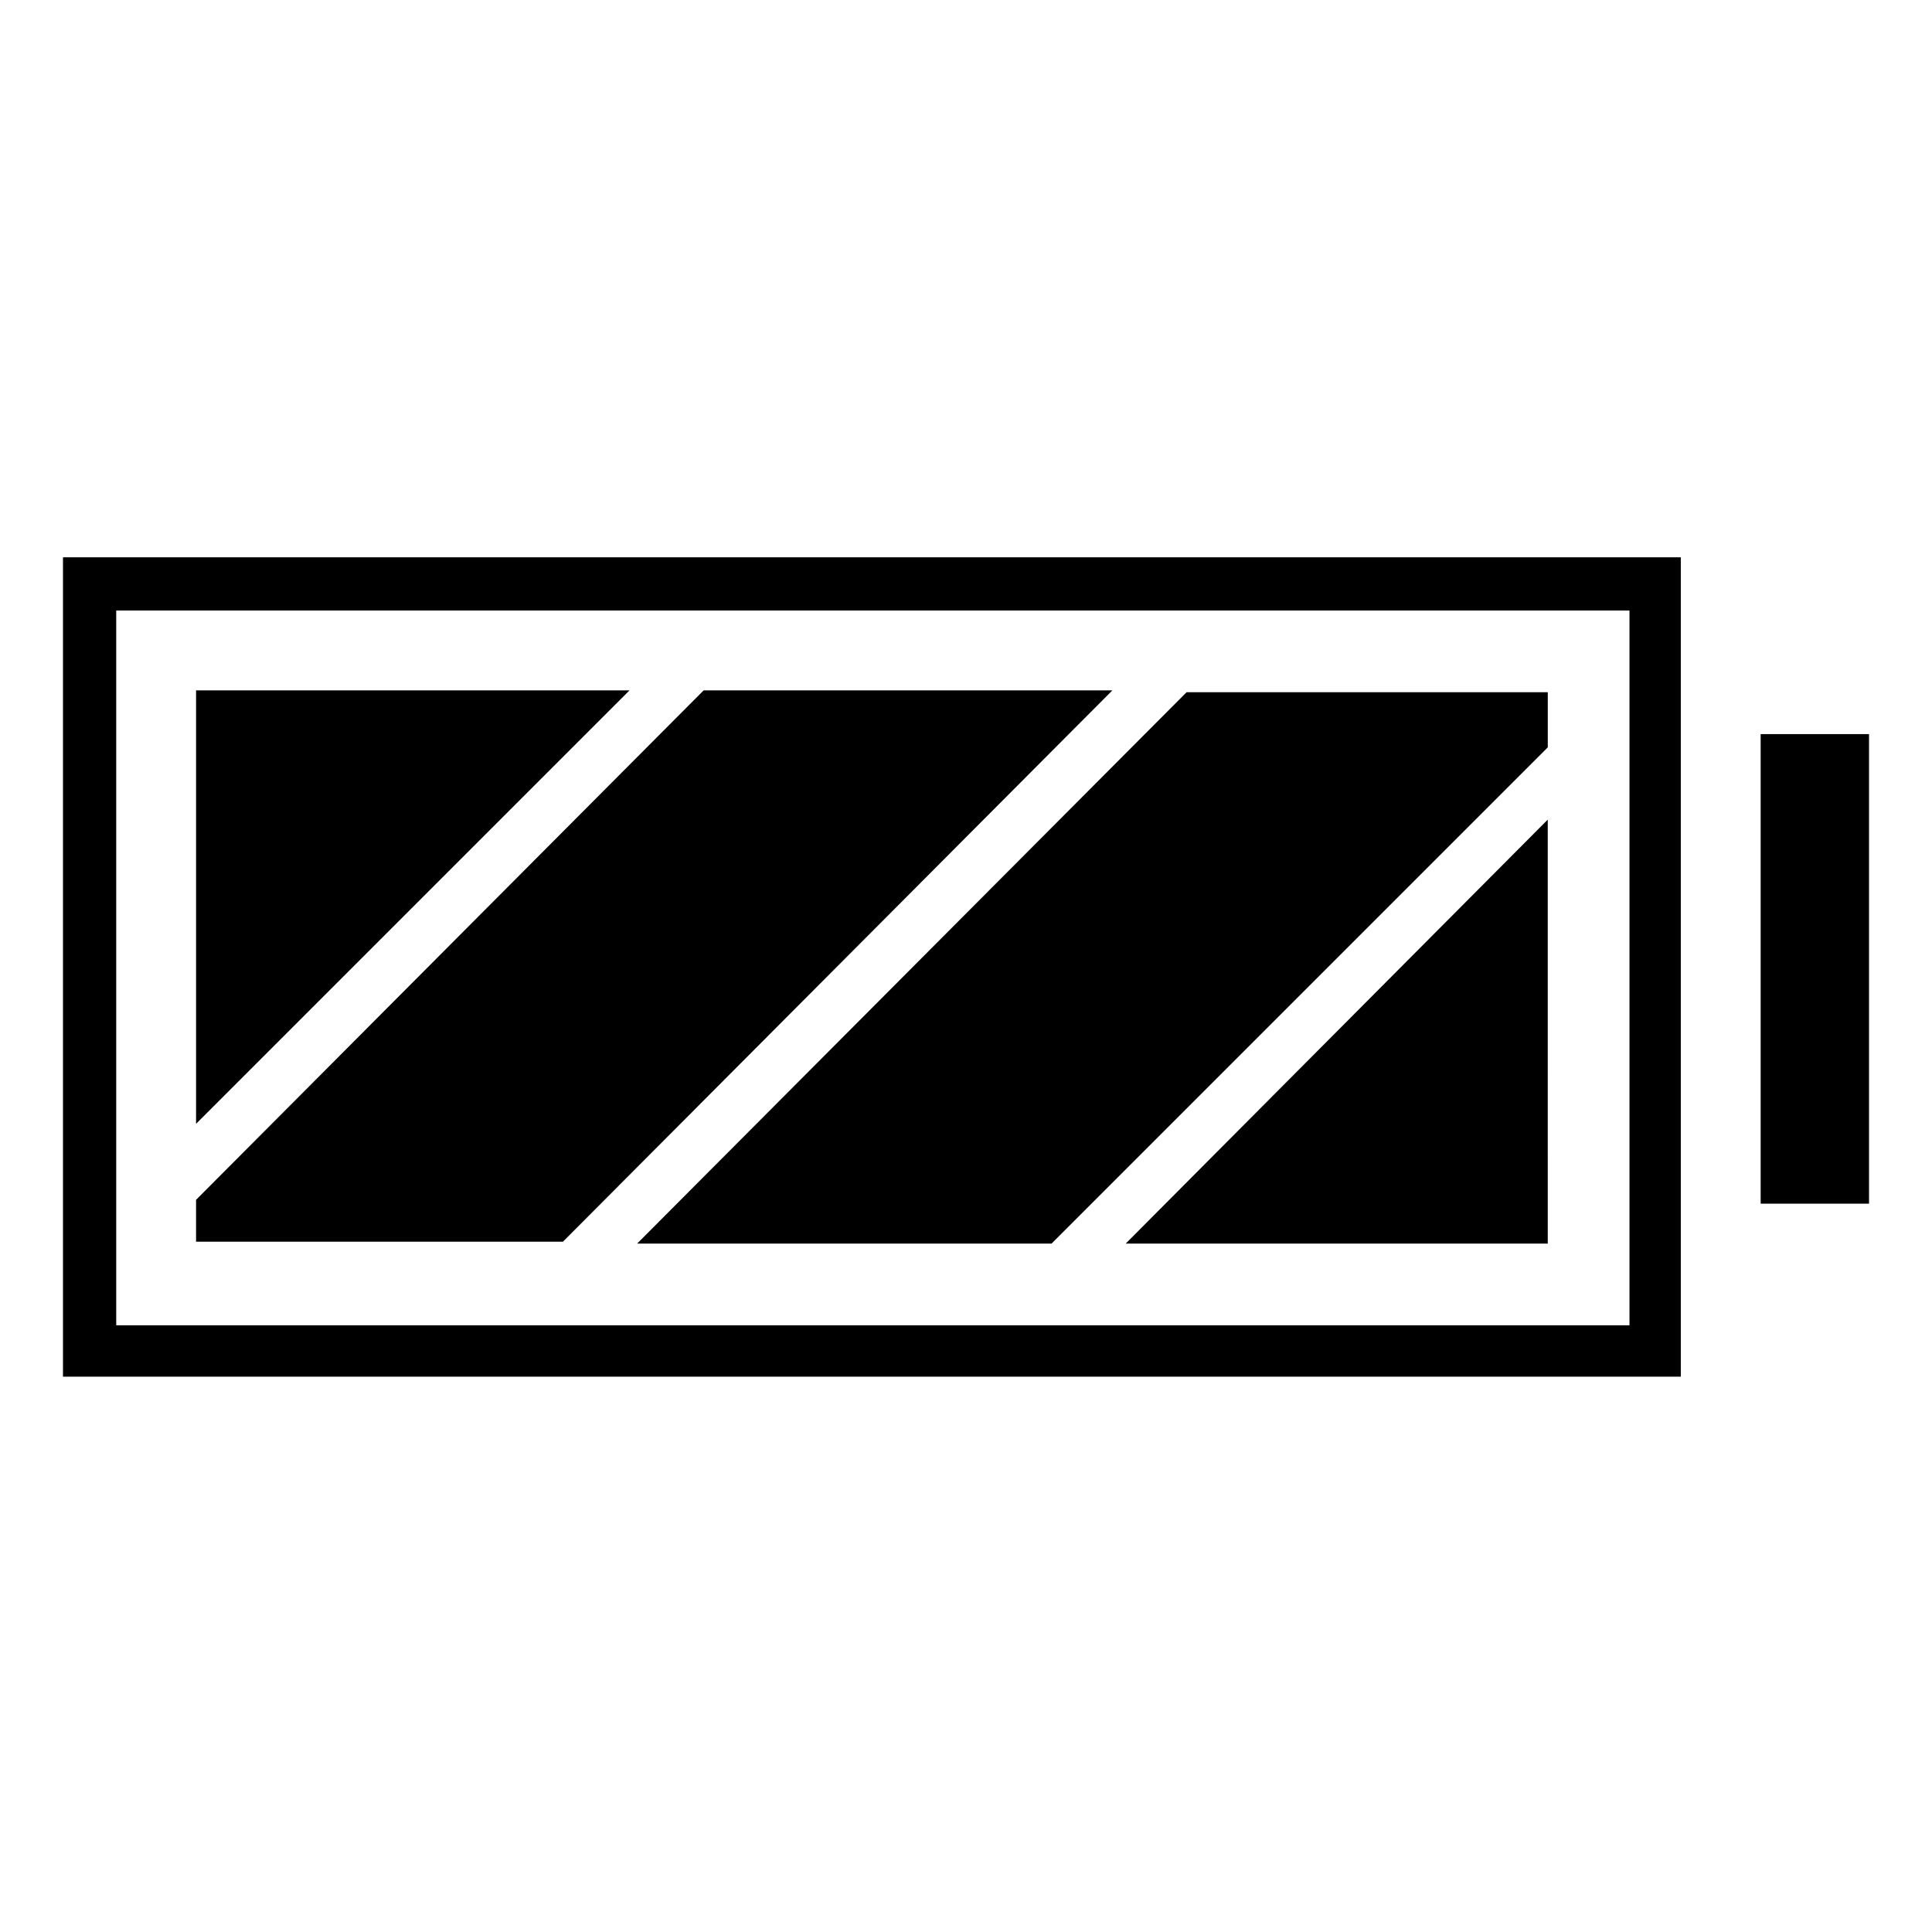 <?xml version="1.0" encoding="UTF-8"?>
<!-- The Best Svg Icon site in the world: iconSvg.co, Visit us! https://iconsvg.co -->
<svg fill="#000000" width="800px" height="800px" version="1.1" viewBox="144 144 512 512" xmlns="http://www.w3.org/2000/svg">
 <path d="m575.83 305.79v189.43h-401.03v-189.43h401.03m13.602-14.105h-428.74v217.14h428.74zm49.879 46.855h-28.719v124.44h28.719zm-328.48-11.59h-114.87v114.87zm2.016 146.61h109.83l131.5-131.5v-14.609h-95.723zm125.95-146.61h-108.32l-134.52 135.02v11.082h97.234zm3.527 146.61h111.85l-0.004-112.35z"/>
</svg>